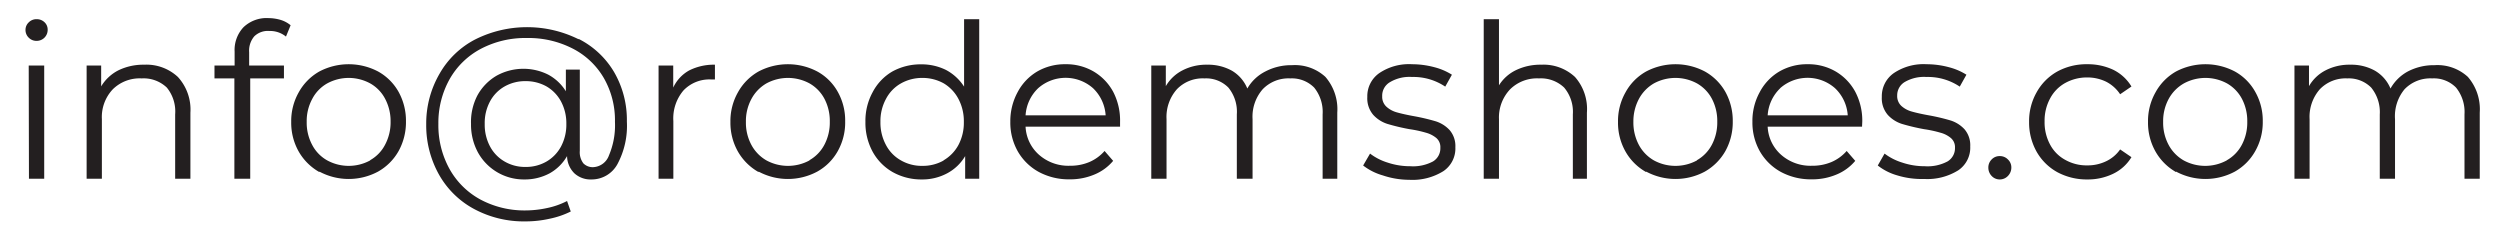 <svg id="Layer_1" data-name="Layer 1" xmlns="http://www.w3.org/2000/svg" viewBox="0 0 209.81 20"><defs><style>.cls-1{fill:#231f20;}</style></defs><title>Email</title><path class="cls-1" d="M2.41,3.16a.89.89,0,0,1-.27-.65.86.86,0,0,1,.27-.63.9.9,0,0,1,.67-.27.93.93,0,0,1,.66.26A.84.84,0,0,1,4,2.49a.92.92,0,0,1-.93.94A.9.9,0,0,1,2.41,3.16Zm0,2.34H3.71V15H2.43Z"/><path class="cls-1" d="M14.93,6.46a4.06,4.06,0,0,1,1.05,3V15H14.7V9.6A3.16,3.16,0,0,0,14,7.35a2.82,2.82,0,0,0-2.11-.77,3.21,3.21,0,0,0-2.42.91A3.39,3.39,0,0,0,8.55,10v5H7.27V5.5H8.49V7.25A3.57,3.57,0,0,1,9.94,5.9a4.76,4.76,0,0,1,2.15-.47A3.87,3.87,0,0,1,14.93,6.46Z"/><path class="cls-1" d="M21.34,3.05a1.85,1.85,0,0,0-.43,1.33V5.5h2.92V6.58H21V15H19.67V6.58H18V5.5h1.69V4.33a2.78,2.78,0,0,1,.75-2.05,2.81,2.81,0,0,1,2.11-.76,3.7,3.7,0,0,1,1,.15,2.41,2.41,0,0,1,.84.45L24,3.07a2.11,2.11,0,0,0-1.4-.47A1.62,1.62,0,0,0,21.34,3.05Z"/><path class="cls-1" d="M26.8,14.44a4.61,4.61,0,0,1-1.73-1.72,4.9,4.9,0,0,1-.63-2.49,4.89,4.89,0,0,1,.63-2.48A4.51,4.51,0,0,1,26.8,6a5.29,5.29,0,0,1,4.93,0,4.42,4.42,0,0,1,1.72,1.71,5,5,0,0,1,.62,2.48,5,5,0,0,1-.62,2.49,4.51,4.51,0,0,1-1.72,1.72,5.21,5.21,0,0,1-4.93,0Zm4.27-1a3.14,3.14,0,0,0,1.25-1.3,4,4,0,0,0,.46-1.93,4,4,0,0,0-.46-1.92A3.16,3.16,0,0,0,31.07,7a3.77,3.77,0,0,0-3.61,0A3.18,3.18,0,0,0,26.2,8.31a3.9,3.9,0,0,0-.46,1.92,3.93,3.93,0,0,0,.46,1.93,3.16,3.16,0,0,0,1.26,1.3,3.77,3.77,0,0,0,3.61,0Z"/><path class="cls-1" d="M48.55,3.26a7.23,7.23,0,0,1,3,2.81,8,8,0,0,1,1.06,4.13,6.8,6.8,0,0,1-.79,3.57,2.46,2.46,0,0,1-2.19,1.29,2,2,0,0,1-1.43-.52,2.08,2.08,0,0,1-.61-1.44,3.86,3.86,0,0,1-1.47,1.45,4.41,4.41,0,0,1-2.13.51,4.39,4.39,0,0,1-3.88-2.27,4.89,4.89,0,0,1-.58-2.39A4.83,4.83,0,0,1,40.07,8a4.33,4.33,0,0,1,1.61-1.65A4.66,4.66,0,0,1,46,6.26a3.93,3.93,0,0,1,1.49,1.4V5.84h1.17v6.82a1.53,1.53,0,0,0,.3,1.05,1.1,1.1,0,0,0,.81.32,1.48,1.48,0,0,0,1.34-1,6.44,6.44,0,0,0,.5-2.8,7.11,7.11,0,0,0-.94-3.69,6.38,6.38,0,0,0-2.62-2.47,8.11,8.11,0,0,0-3.84-.88,8,8,0,0,0-3.86.91,6.5,6.5,0,0,0-2.62,2.55,7.52,7.52,0,0,0-.94,3.76,7.57,7.57,0,0,0,.93,3.76,6.53,6.53,0,0,0,2.59,2.57,7.83,7.83,0,0,0,3.83.92,8.65,8.65,0,0,0,1.77-.2,6.53,6.53,0,0,0,1.68-.59l.31.88a7.23,7.23,0,0,1-1.79.61,9.15,9.15,0,0,1-2,.22,8.8,8.8,0,0,1-4.34-1.05,7.39,7.39,0,0,1-2.94-2.9,8.45,8.45,0,0,1-1.06-4.22A8.31,8.31,0,0,1,36.9,6.17a7.3,7.3,0,0,1,3-2.87,9.72,9.72,0,0,1,8.67,0Zm-2.69,10.3a3.22,3.22,0,0,0,1.22-1.26,3.9,3.9,0,0,0,.45-1.9,3.88,3.88,0,0,0-.45-1.89,3.22,3.22,0,0,0-1.22-1.26,3.53,3.53,0,0,0-1.75-.44,3.48,3.48,0,0,0-1.77.45,3.15,3.15,0,0,0-1.22,1.26,3.81,3.81,0,0,0-.44,1.88,3.87,3.87,0,0,0,.44,1.88,3.17,3.17,0,0,0,1.22,1.27,3.39,3.39,0,0,0,1.77.46A3.43,3.43,0,0,0,45.86,13.56Z"/><path class="cls-1" d="M57.84,5.91A4.59,4.59,0,0,1,60,5.43V6.67l-.3,0a3,3,0,0,0-2.34.92,3.62,3.62,0,0,0-.85,2.57V15H55.27V5.5H56.5V7.35A3.17,3.17,0,0,1,57.84,5.91Z"/><path class="cls-1" d="M63.66,14.44a4.61,4.61,0,0,1-1.73-1.72,4.9,4.9,0,0,1-.63-2.49,4.89,4.89,0,0,1,.63-2.48A4.51,4.51,0,0,1,63.66,6a5.29,5.29,0,0,1,4.93,0,4.35,4.35,0,0,1,1.72,1.71,4.89,4.89,0,0,1,.62,2.48,4.9,4.9,0,0,1-.62,2.49,4.44,4.44,0,0,1-1.72,1.72,5.21,5.21,0,0,1-4.93,0Zm4.28-1a3.2,3.2,0,0,0,1.25-1.3,4,4,0,0,0,.45-1.93,4,4,0,0,0-.45-1.92A3.22,3.22,0,0,0,67.94,7a3.79,3.79,0,0,0-3.62,0,3.31,3.31,0,0,0-1.26,1.31,3.9,3.9,0,0,0-.46,1.92,3.93,3.93,0,0,0,.46,1.93,3.29,3.29,0,0,0,1.26,1.3,3.79,3.79,0,0,0,3.62,0Z"/><path class="cls-1" d="M82.18,1.61V15H81V13.1a3.85,3.85,0,0,1-1.52,1.45,4.41,4.41,0,0,1-2.13.51,4.91,4.91,0,0,1-2.42-.61,4.41,4.41,0,0,1-1.69-1.71,5.07,5.07,0,0,1-.61-2.51,5,5,0,0,1,.61-2.5A4.32,4.32,0,0,1,74.89,6a4.91,4.91,0,0,1,2.42-.6,4.61,4.61,0,0,1,2.08.47,4.07,4.07,0,0,1,1.52,1.4V1.61Zm-3,11.85a3.29,3.29,0,0,0,1.26-1.3,4,4,0,0,0,.45-1.93,4,4,0,0,0-.45-1.92A3.31,3.31,0,0,0,79.21,7a3.65,3.65,0,0,0-1.8-.46,3.6,3.6,0,0,0-1.8.46,3.18,3.18,0,0,0-1.26,1.31,3.9,3.9,0,0,0-.46,1.92,3.93,3.93,0,0,0,.46,1.93,3.16,3.16,0,0,0,1.26,1.3,3.5,3.5,0,0,0,1.8.46A3.55,3.55,0,0,0,79.21,13.46Z"/><path class="cls-1" d="M94,10.63H86.07A3.34,3.34,0,0,0,87.21,13a3.72,3.72,0,0,0,2.59.91,4.07,4.07,0,0,0,1.62-.31,3.55,3.55,0,0,0,1.28-.93l.72.83a4.07,4.07,0,0,1-1.58,1.15,5.21,5.21,0,0,1-2.08.4,5.29,5.29,0,0,1-2.58-.62,4.55,4.55,0,0,1-1.76-1.72,4.9,4.9,0,0,1-.63-2.49,5.09,5.09,0,0,1,.61-2.48A4.38,4.38,0,0,1,87.05,6a4.62,4.62,0,0,1,2.37-.61A4.56,4.56,0,0,1,91.78,6a4.4,4.4,0,0,1,1.64,1.7A5.2,5.2,0,0,1,94,10.23ZM87.13,7.4a3.45,3.45,0,0,0-1.06,2.28h6.72A3.45,3.45,0,0,0,91.73,7.4a3.48,3.48,0,0,0-4.6,0Z"/><path class="cls-1" d="M111.23,6.45a4.14,4.14,0,0,1,1,3V15H111V9.6a3.25,3.25,0,0,0-.71-2.25,2.63,2.63,0,0,0-2-.77,3,3,0,0,0-2.32.91,3.5,3.5,0,0,0-.85,2.51v5H103.8V9.6a3.2,3.2,0,0,0-.71-2.25,2.62,2.62,0,0,0-2-.77,3,3,0,0,0-2.32.91A3.5,3.5,0,0,0,97.9,10v5H96.62V5.5h1.22V7.23A3.41,3.41,0,0,1,99.25,5.9a4.33,4.33,0,0,1,2.07-.47,4.11,4.11,0,0,1,2.06.5,3.09,3.09,0,0,1,1.3,1.5A3.63,3.63,0,0,1,106.19,6a4.66,4.66,0,0,1,2.24-.53A3.78,3.78,0,0,1,111.23,6.45Z"/><path class="cls-1" d="M116.05,14.72a4.88,4.88,0,0,1-1.65-.83l.58-1a4.74,4.74,0,0,0,1.49.76,5.92,5.92,0,0,0,1.88.3,3.55,3.55,0,0,0,1.91-.4,1.28,1.28,0,0,0,.62-1.15,1,1,0,0,0-.34-.82,2.33,2.33,0,0,0-.86-.44,9.78,9.78,0,0,0-1.39-.3,17.15,17.15,0,0,1-1.85-.44,2.73,2.73,0,0,1-1.2-.77,2.13,2.13,0,0,1-.49-1.49,2.36,2.36,0,0,1,1-2,4.45,4.45,0,0,1,2.75-.75,7.32,7.32,0,0,1,1.84.24,5.16,5.16,0,0,1,1.51.64l-.56,1a4.78,4.78,0,0,0-2.79-.81,3.19,3.19,0,0,0-1.84.43A1.31,1.31,0,0,0,116,8.09a1.12,1.12,0,0,0,.36.87,2.14,2.14,0,0,0,.87.47c.35.1.83.21,1.44.32a17.27,17.27,0,0,1,1.82.43,2.69,2.69,0,0,1,1.17.74,2.05,2.05,0,0,1,.48,1.44,2.29,2.29,0,0,1-1,2,4.9,4.9,0,0,1-2.87.73A7,7,0,0,1,116.05,14.72Z"/><path class="cls-1" d="M132.18,6.46a4.06,4.06,0,0,1,1,3V15H132V9.6a3.16,3.16,0,0,0-.73-2.25,2.82,2.82,0,0,0-2.11-.77,3.21,3.21,0,0,0-2.42.91A3.43,3.43,0,0,0,125.8,10v5h-1.28V1.61h1.28V7.16a3.44,3.44,0,0,1,1.44-1.28,4.7,4.7,0,0,1,2.1-.45A3.87,3.87,0,0,1,132.18,6.46Z"/><path class="cls-1" d="M138.15,14.44a4.54,4.54,0,0,1-1.73-1.72,4.9,4.9,0,0,1-.63-2.49,4.89,4.89,0,0,1,.63-2.48A4.44,4.44,0,0,1,138.15,6a5.29,5.29,0,0,1,4.93,0,4.48,4.48,0,0,1,1.72,1.71,5,5,0,0,1,.62,2.48,5,5,0,0,1-.62,2.49,4.58,4.58,0,0,1-1.72,1.72,5.21,5.21,0,0,1-4.93,0Zm4.27-1a3.2,3.2,0,0,0,1.25-1.3,4,4,0,0,0,.45-1.93,4,4,0,0,0-.45-1.92A3.22,3.22,0,0,0,142.42,7a3.79,3.79,0,0,0-3.62,0,3.31,3.31,0,0,0-1.26,1.31,4,4,0,0,0-.46,1.92,4,4,0,0,0,.46,1.93,3.29,3.29,0,0,0,1.26,1.3,3.79,3.79,0,0,0,3.62,0Z"/><path class="cls-1" d="M156.27,10.63h-7.92A3.34,3.34,0,0,0,149.49,13a3.72,3.72,0,0,0,2.59.91,4.07,4.07,0,0,0,1.62-.31,3.55,3.55,0,0,0,1.28-.93l.72.83a4.07,4.07,0,0,1-1.58,1.15,5.21,5.21,0,0,1-2.08.4,5.29,5.29,0,0,1-2.58-.62,4.55,4.55,0,0,1-1.76-1.72,4.9,4.9,0,0,1-.63-2.49,5,5,0,0,1,.61-2.48A4.38,4.38,0,0,1,149.33,6a4.62,4.62,0,0,1,2.37-.61,4.56,4.56,0,0,1,2.36.61,4.4,4.4,0,0,1,1.64,1.7,5.2,5.2,0,0,1,.59,2.49ZM149.41,7.4a3.45,3.45,0,0,0-1.06,2.28h6.72A3.45,3.45,0,0,0,154,7.4a3.48,3.48,0,0,0-4.6,0Z"/><path class="cls-1" d="M159.23,14.72a4.73,4.73,0,0,1-1.64-.83l.57-1a4.8,4.8,0,0,0,1.5.76,5.86,5.86,0,0,0,1.87.3,3.55,3.55,0,0,0,1.91-.4,1.29,1.29,0,0,0,.63-1.15,1,1,0,0,0-.35-.82,2.25,2.25,0,0,0-.86-.44,9.78,9.78,0,0,0-1.39-.3,17.75,17.75,0,0,1-1.85-.44,2.73,2.73,0,0,1-1.2-.77,2.13,2.13,0,0,1-.49-1.49,2.36,2.36,0,0,1,1-2,4.47,4.47,0,0,1,2.75-.75,7.26,7.26,0,0,1,1.84.24,5.16,5.16,0,0,1,1.51.64l-.56,1a4.78,4.78,0,0,0-2.79-.81,3.21,3.21,0,0,0-1.84.43,1.3,1.3,0,0,0-.62,1.13,1.12,1.12,0,0,0,.35.87,2.14,2.14,0,0,0,.87.47c.35.1.83.21,1.44.32a16.68,16.68,0,0,1,1.82.43,2.69,2.69,0,0,1,1.17.74,2.05,2.05,0,0,1,.48,1.44,2.29,2.29,0,0,1-1,2,4.9,4.9,0,0,1-2.87.73A7,7,0,0,1,159.23,14.72Z"/><path class="cls-1" d="M167.15,14.77a1,1,0,0,1-.28-.7.94.94,0,0,1,.28-.69.91.91,0,0,1,.68-.28.93.93,0,0,1,.68.28.91.91,0,0,1,.29.69,1,1,0,0,1-.29.7.94.94,0,0,1-.68.29A.92.92,0,0,1,167.15,14.77Z"/><path class="cls-1" d="M172.66,14.45a4.49,4.49,0,0,1-1.74-1.72,5,5,0,0,1-.63-2.5,4.89,4.89,0,0,1,.63-2.48A4.47,4.47,0,0,1,172.66,6a5.1,5.1,0,0,1,2.51-.61,5,5,0,0,1,2.19.47,3.67,3.67,0,0,1,1.52,1.4l-.95.65a3.09,3.09,0,0,0-1.19-1.06,3.58,3.58,0,0,0-1.57-.35,3.75,3.75,0,0,0-1.84.46,3.17,3.17,0,0,0-1.28,1.31,3.9,3.9,0,0,0-.46,1.92,3.92,3.92,0,0,0,.46,1.94,3.12,3.12,0,0,0,1.28,1.29,3.64,3.64,0,0,0,1.84.46,3.57,3.57,0,0,0,1.57-.34,3,3,0,0,0,1.19-1l.95.65a3.61,3.61,0,0,1-1.53,1.39,4.85,4.85,0,0,1-2.18.48A5.21,5.21,0,0,1,172.66,14.45Z"/><path class="cls-1" d="M182.62,14.44a4.58,4.58,0,0,1-1.72-1.72,4.9,4.9,0,0,1-.63-2.49,4.89,4.89,0,0,1,.63-2.48A4.48,4.48,0,0,1,182.62,6a5.31,5.31,0,0,1,4.94,0,4.39,4.39,0,0,1,1.71,1.71,4.89,4.89,0,0,1,.63,2.48,4.9,4.9,0,0,1-.63,2.49,4.48,4.48,0,0,1-1.71,1.72,5.23,5.23,0,0,1-4.94,0Zm4.28-1a3.2,3.2,0,0,0,1.25-1.3,4,4,0,0,0,.45-1.93,4,4,0,0,0-.45-1.92A3.22,3.22,0,0,0,186.9,7a3.79,3.79,0,0,0-3.62,0A3.31,3.31,0,0,0,182,8.31a3.9,3.9,0,0,0-.46,1.92,3.93,3.93,0,0,0,.46,1.93,3.29,3.29,0,0,0,1.26,1.3,3.79,3.79,0,0,0,3.62,0Z"/><path class="cls-1" d="M207.11,6.45a4.14,4.14,0,0,1,1,3V15h-1.28V9.6a3.25,3.25,0,0,0-.71-2.25,2.6,2.6,0,0,0-2-.77,3,3,0,0,0-2.32.91A3.54,3.54,0,0,0,201,10v5h-1.28V9.6A3.25,3.25,0,0,0,199,7.35a2.65,2.65,0,0,0-2-.77,3,3,0,0,0-2.31.91,3.51,3.51,0,0,0-.86,2.51v5h-1.27V5.5h1.22V7.23a3.39,3.39,0,0,1,1.4-1.33,4.33,4.33,0,0,1,2.07-.47,4.08,4.08,0,0,1,2.06.5,3.11,3.11,0,0,1,1.31,1.5A3.66,3.66,0,0,1,202.07,6a4.69,4.69,0,0,1,2.24-.53A3.78,3.78,0,0,1,207.11,6.45Z"/></svg>